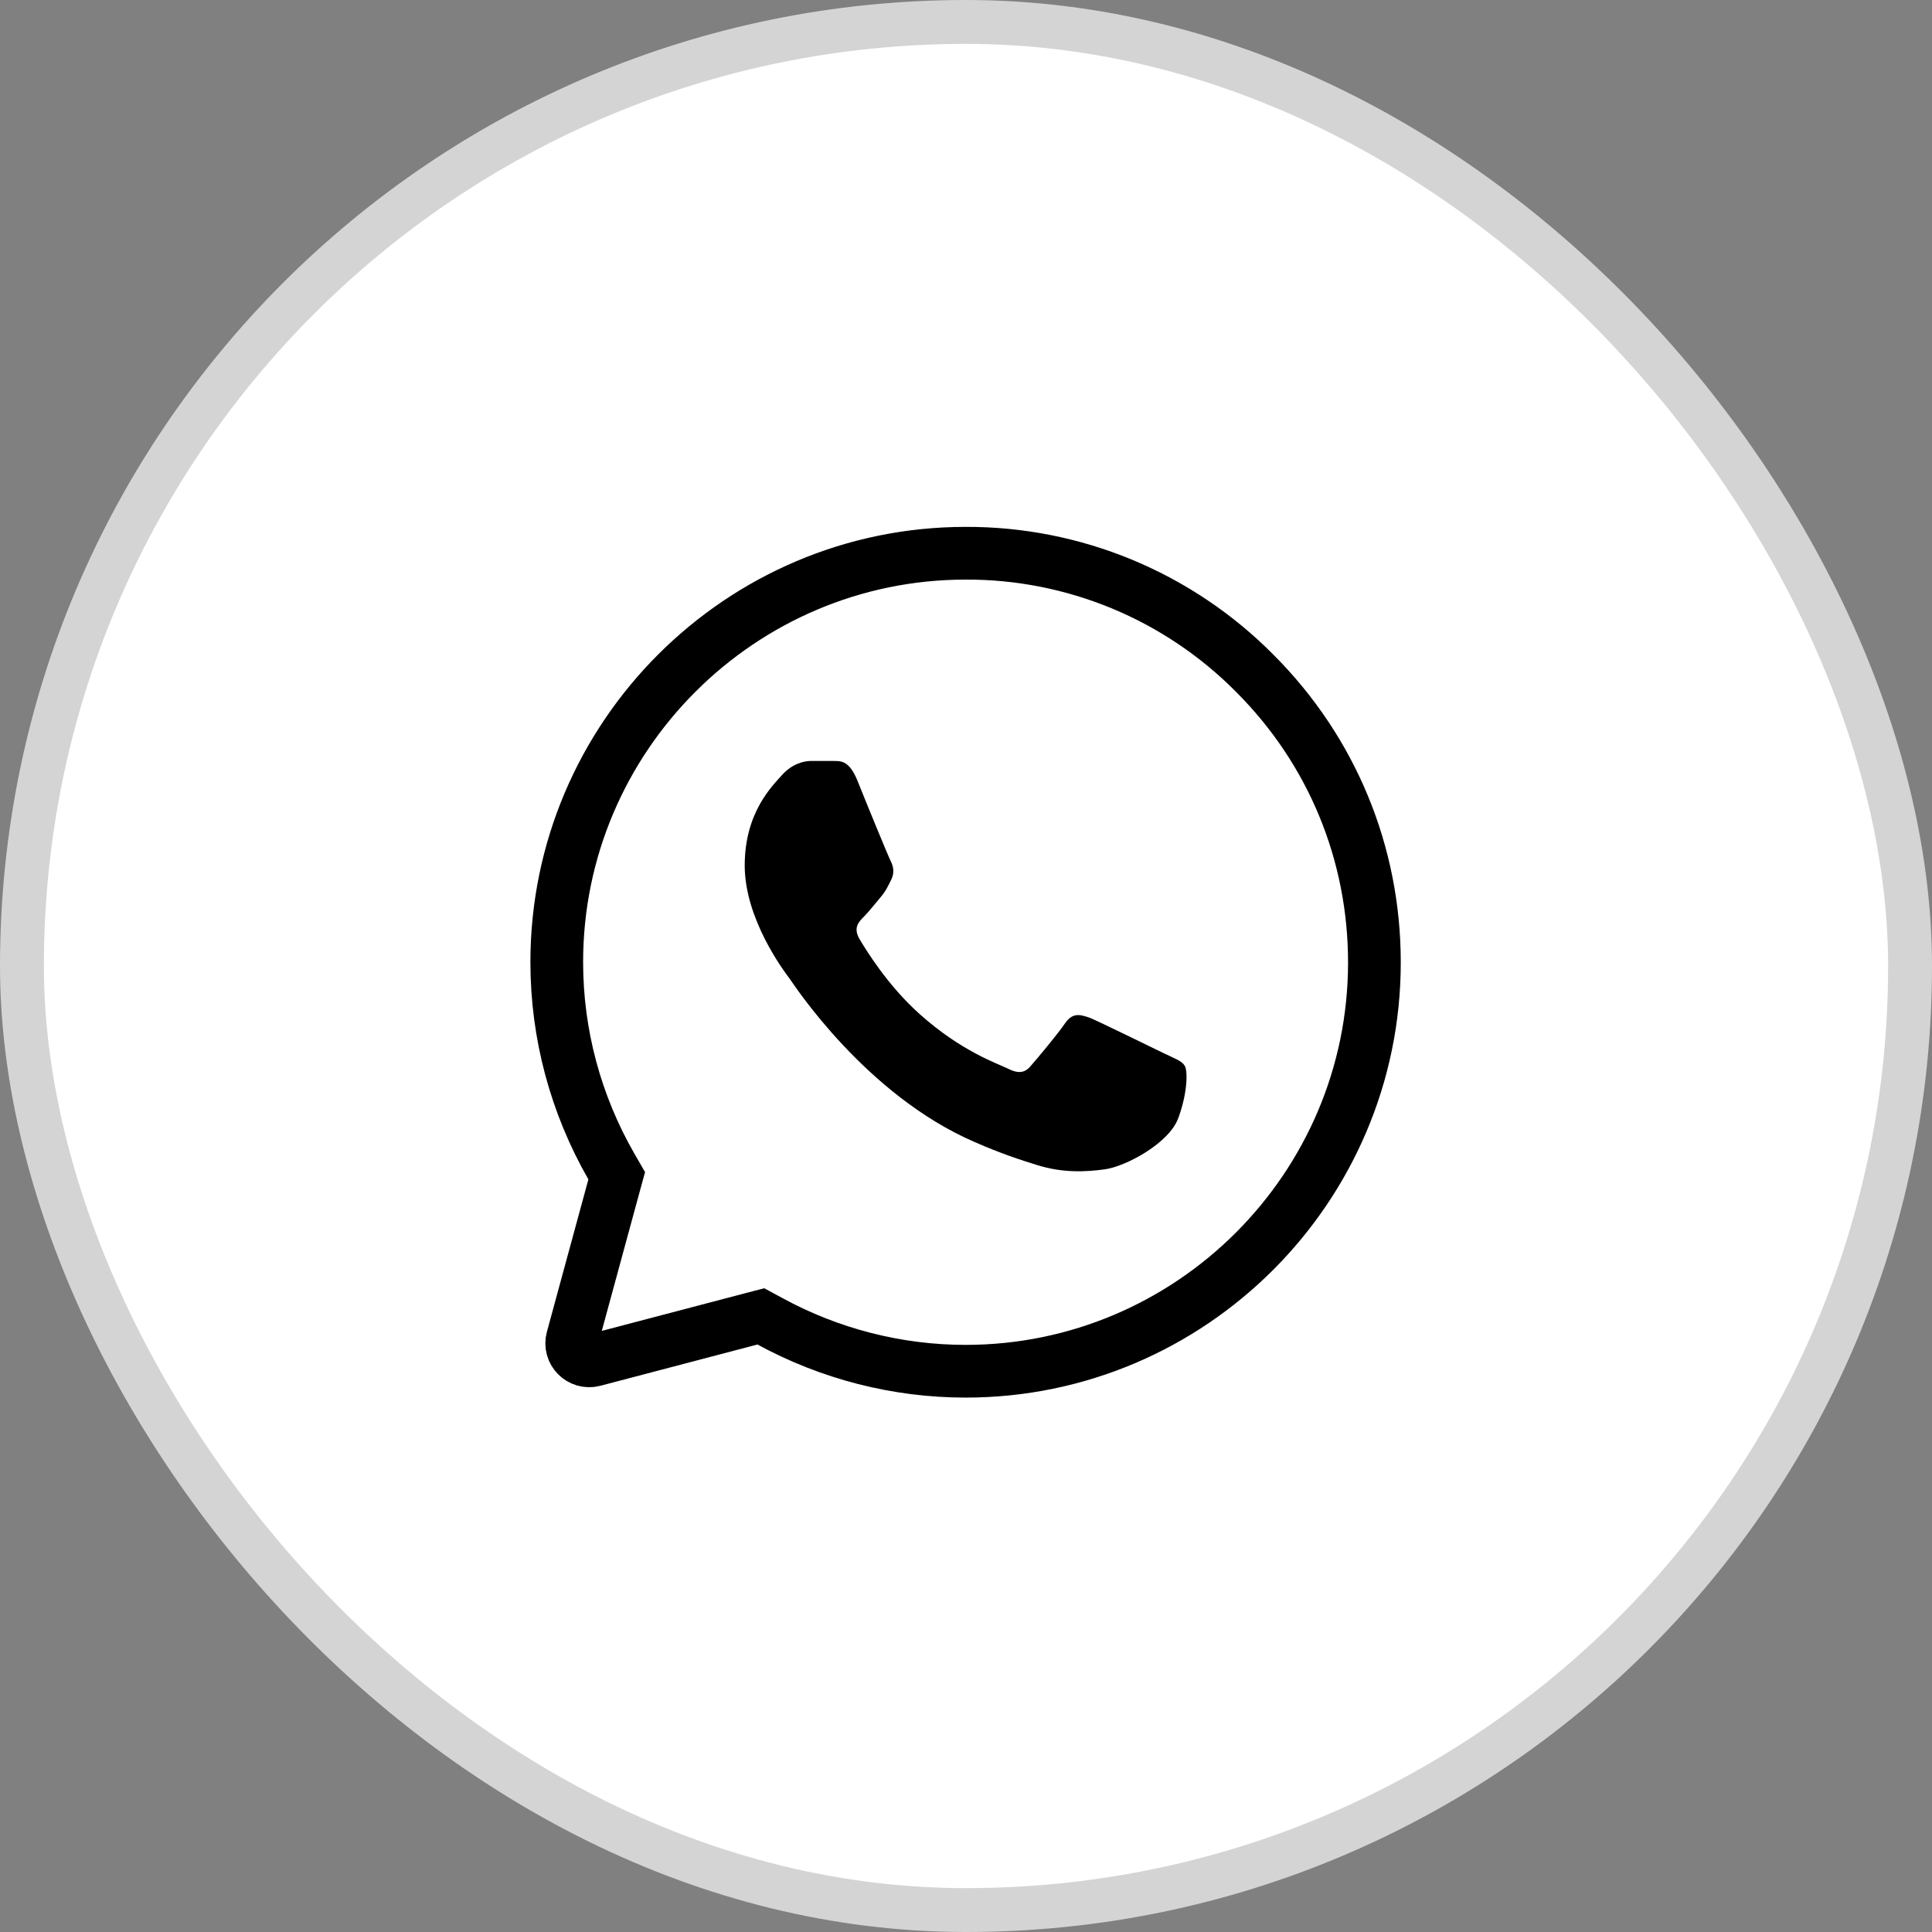 <?xml version="1.0" encoding="UTF-8"?> <svg xmlns="http://www.w3.org/2000/svg" width="28" height="28" viewBox="0 0 28 28" fill="none"><rect x="0" y="0" width="28" height="28" fill="#808080" stroke="none"/><rect x="0.318" y="0.318" width="27.364" height="27.364" rx="13.682" fill="white"></rect><rect x="0.318" y="0.318" width="27.364" height="27.364" rx="13.682" stroke="#D4D4D4" stroke-width="0.636"></rect><path d="M18.184 9.757L18.185 9.758C19.303 10.876 19.919 12.364 19.919 13.949C19.919 17.213 17.258 19.873 13.994 19.873C13.002 19.873 12.027 19.622 11.16 19.15L11.027 19.078L10.881 19.116L8.605 19.714C8.415 19.764 8.243 19.59 8.295 19.401L8.896 17.193L8.938 17.04L8.859 16.903C8.344 16.005 8.069 14.989 8.069 13.943C8.069 10.679 10.73 8.018 13.994 8.018L13.995 8.018C14.774 8.015 15.545 8.168 16.264 8.466C16.983 8.765 17.636 9.204 18.184 9.757Z" stroke="black" stroke-width="0.764"></path><path d="M15.795 14.751C15.935 14.808 16.711 15.19 16.87 15.266C17.029 15.343 17.125 15.374 17.169 15.444C17.214 15.514 17.214 15.826 17.08 16.195C16.953 16.564 16.323 16.902 16.017 16.946C15.744 16.984 15.4 17.003 15.025 16.883C14.796 16.813 14.503 16.717 14.127 16.552C12.549 15.871 11.512 14.28 11.436 14.172L11.434 14.17C11.353 14.062 10.793 13.315 10.793 12.543C10.793 11.766 11.2 11.384 11.34 11.225C11.487 11.066 11.652 11.028 11.76 11.028H12.066C12.161 11.034 12.295 10.996 12.422 11.302C12.549 11.62 12.867 12.396 12.906 12.473C12.944 12.549 12.969 12.638 12.918 12.746C12.867 12.848 12.836 12.918 12.759 13.007C12.683 13.096 12.594 13.211 12.524 13.281C12.441 13.364 12.365 13.446 12.454 13.605C12.549 13.764 12.861 14.28 13.332 14.7C13.93 15.234 14.439 15.406 14.598 15.483C14.758 15.565 14.853 15.553 14.942 15.444C15.031 15.343 15.33 14.986 15.438 14.827C15.547 14.674 15.648 14.7 15.795 14.751Z" fill="black"></path></svg> 